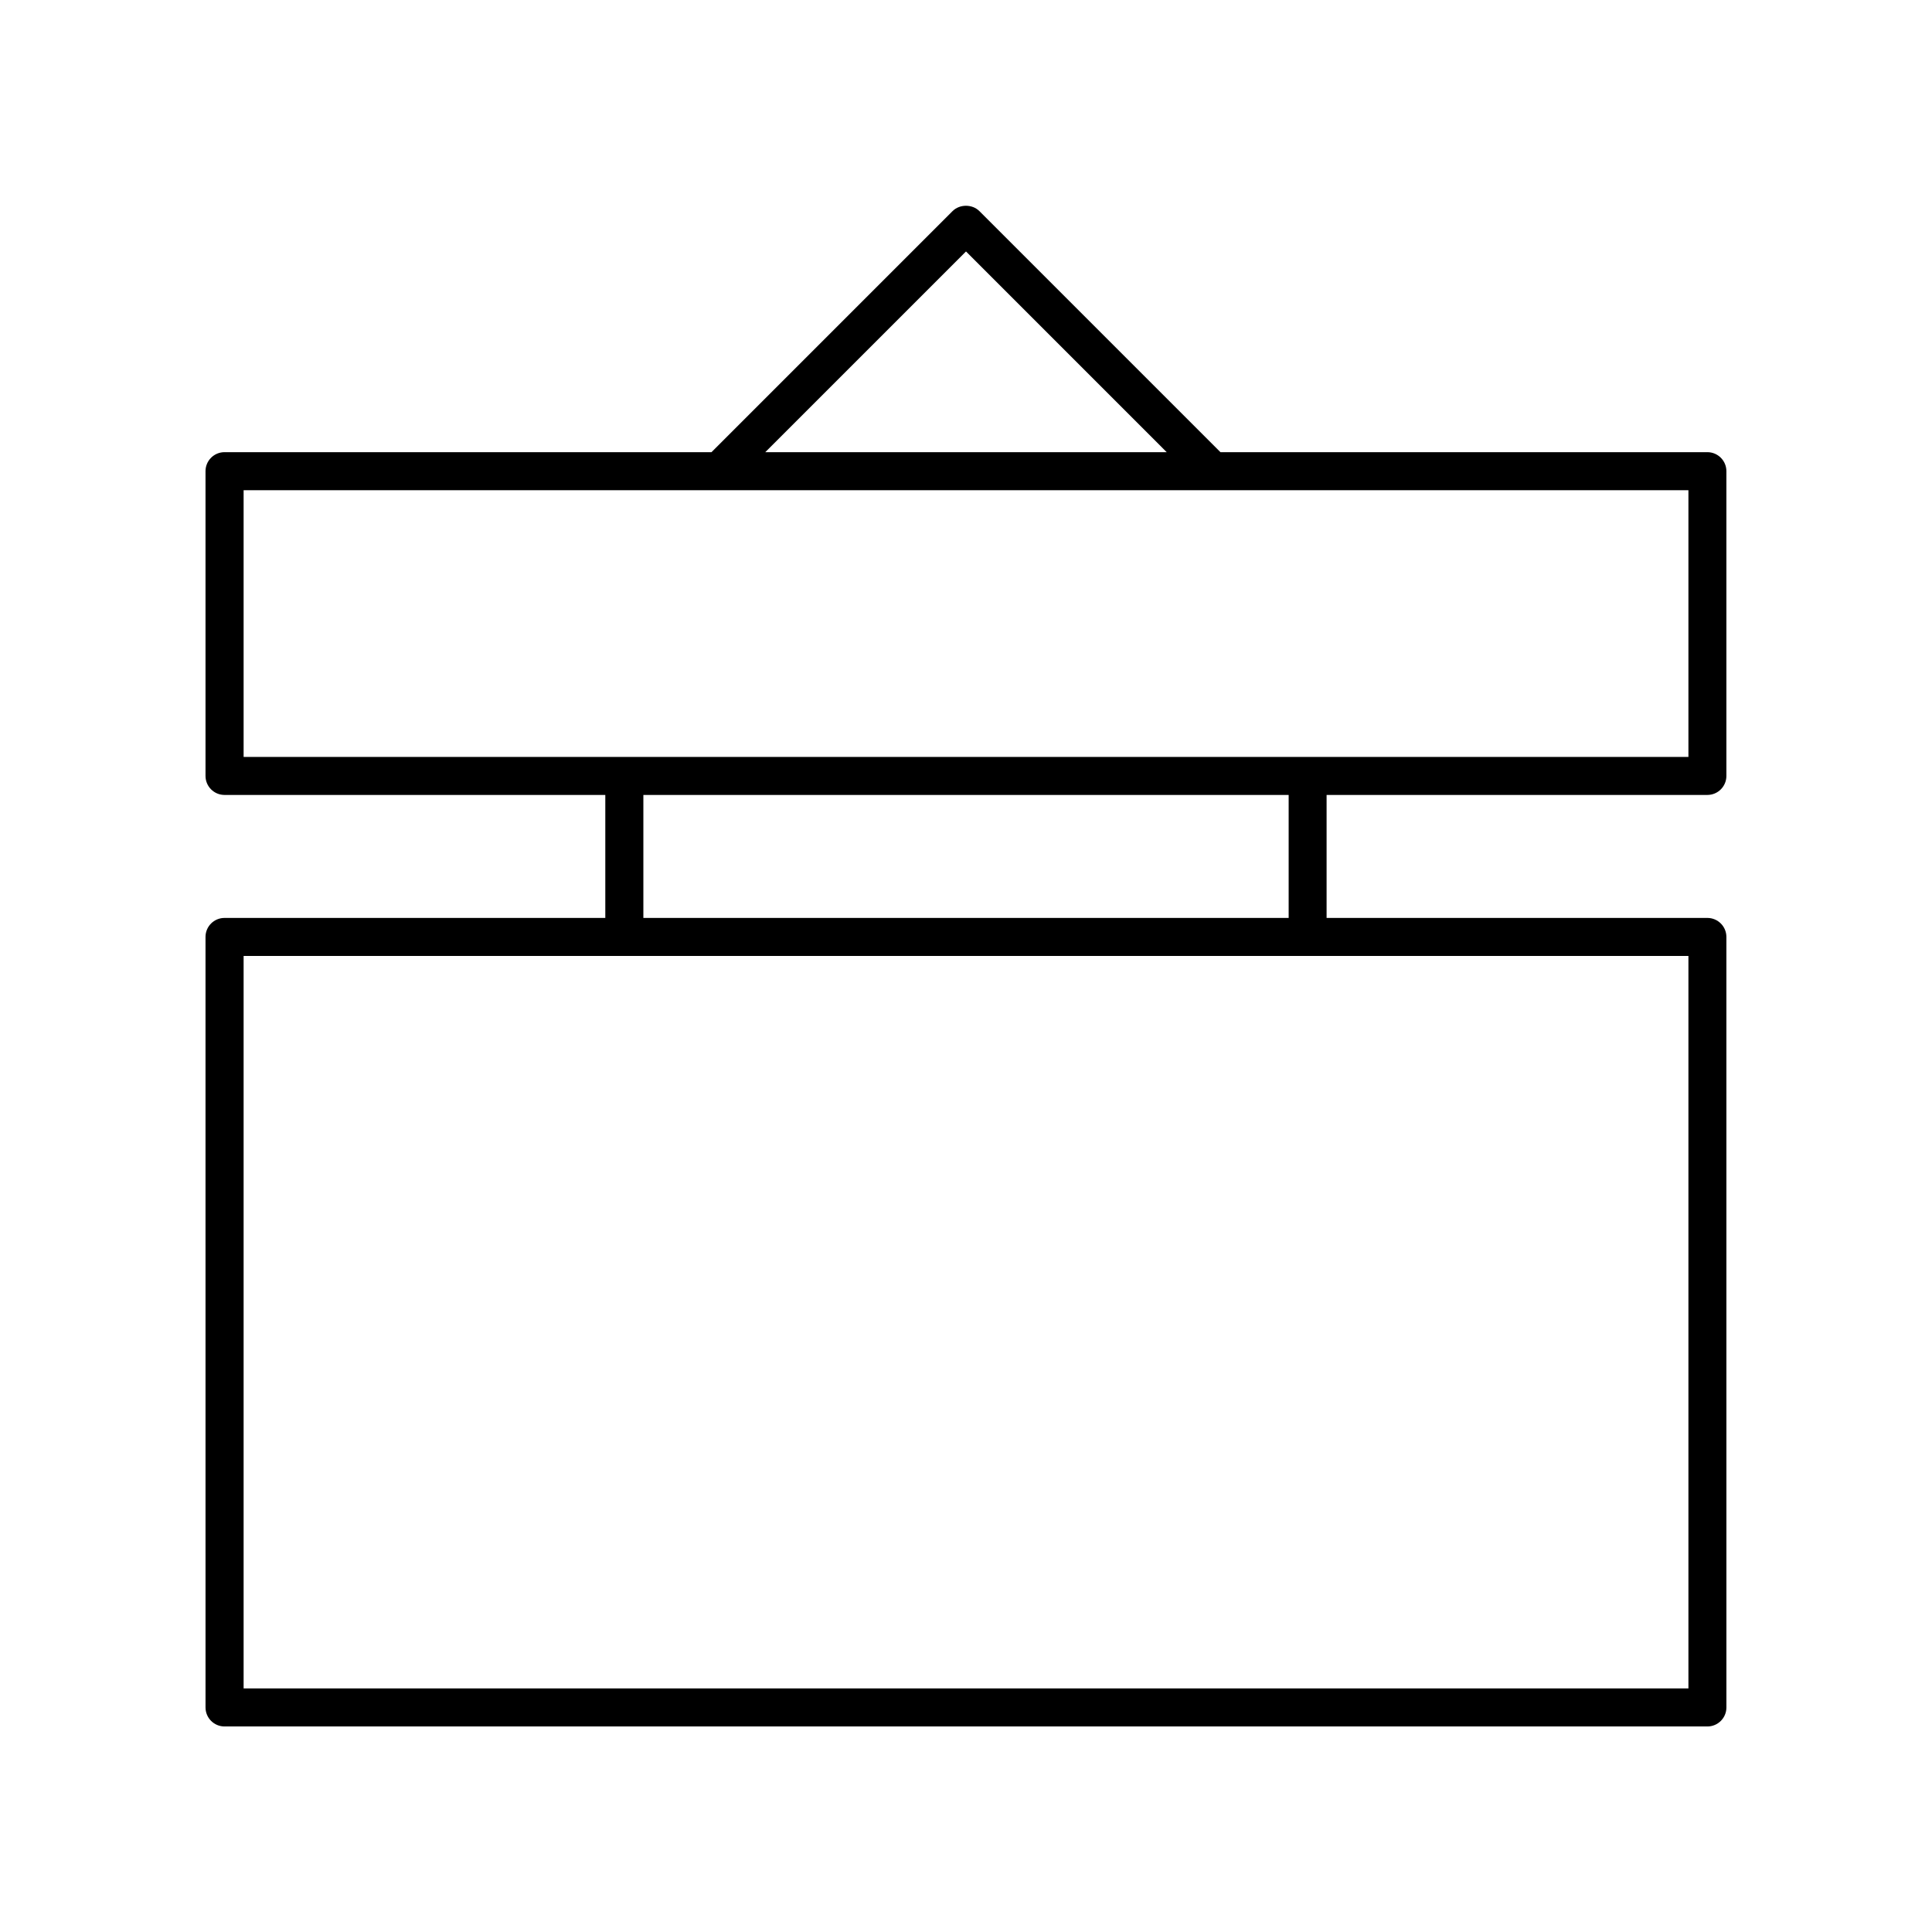 <?xml version="1.0" encoding="UTF-8"?>
<!-- Uploaded to: ICON Repo, www.iconrepo.com, Generator: ICON Repo Mixer Tools -->
<svg fill="#000000" width="800px" height="800px" version="1.1" viewBox="144 144 512 512" xmlns="http://www.w3.org/2000/svg">
 <path d="m596.48 263.83h-129.05l-63.875-63.879c-1.891-1.891-5.234-1.891-7.125 0l-63.879 63.879h-129.05c-2.785 0-5.039 2.254-5.039 5.039v80.758c0 2.781 2.254 5.039 5.039 5.039h100.91v32.594h-100.91c-2.785 0-5.039 2.254-5.039 5.039l0.004 204.19c0 2.781 2.254 5.039 5.039 5.039h392.97c2.785 0 5.039-2.254 5.039-5.039l-0.004-204.19c0-2.781-2.254-5.039-5.039-5.039h-100.91v-32.594h100.91c2.785 0 5.039-2.254 5.039-5.039v-80.758c0-2.781-2.254-5.039-5.039-5.039zm-196.48-53.191 53.188 53.191h-106.38zm191.45 186.7v194.11h-382.89v-194.11zm-276.95-10.078v-32.594h171.01v32.594zm276.95-42.668h-382.89v-70.684h382.89z"/>
</svg>
